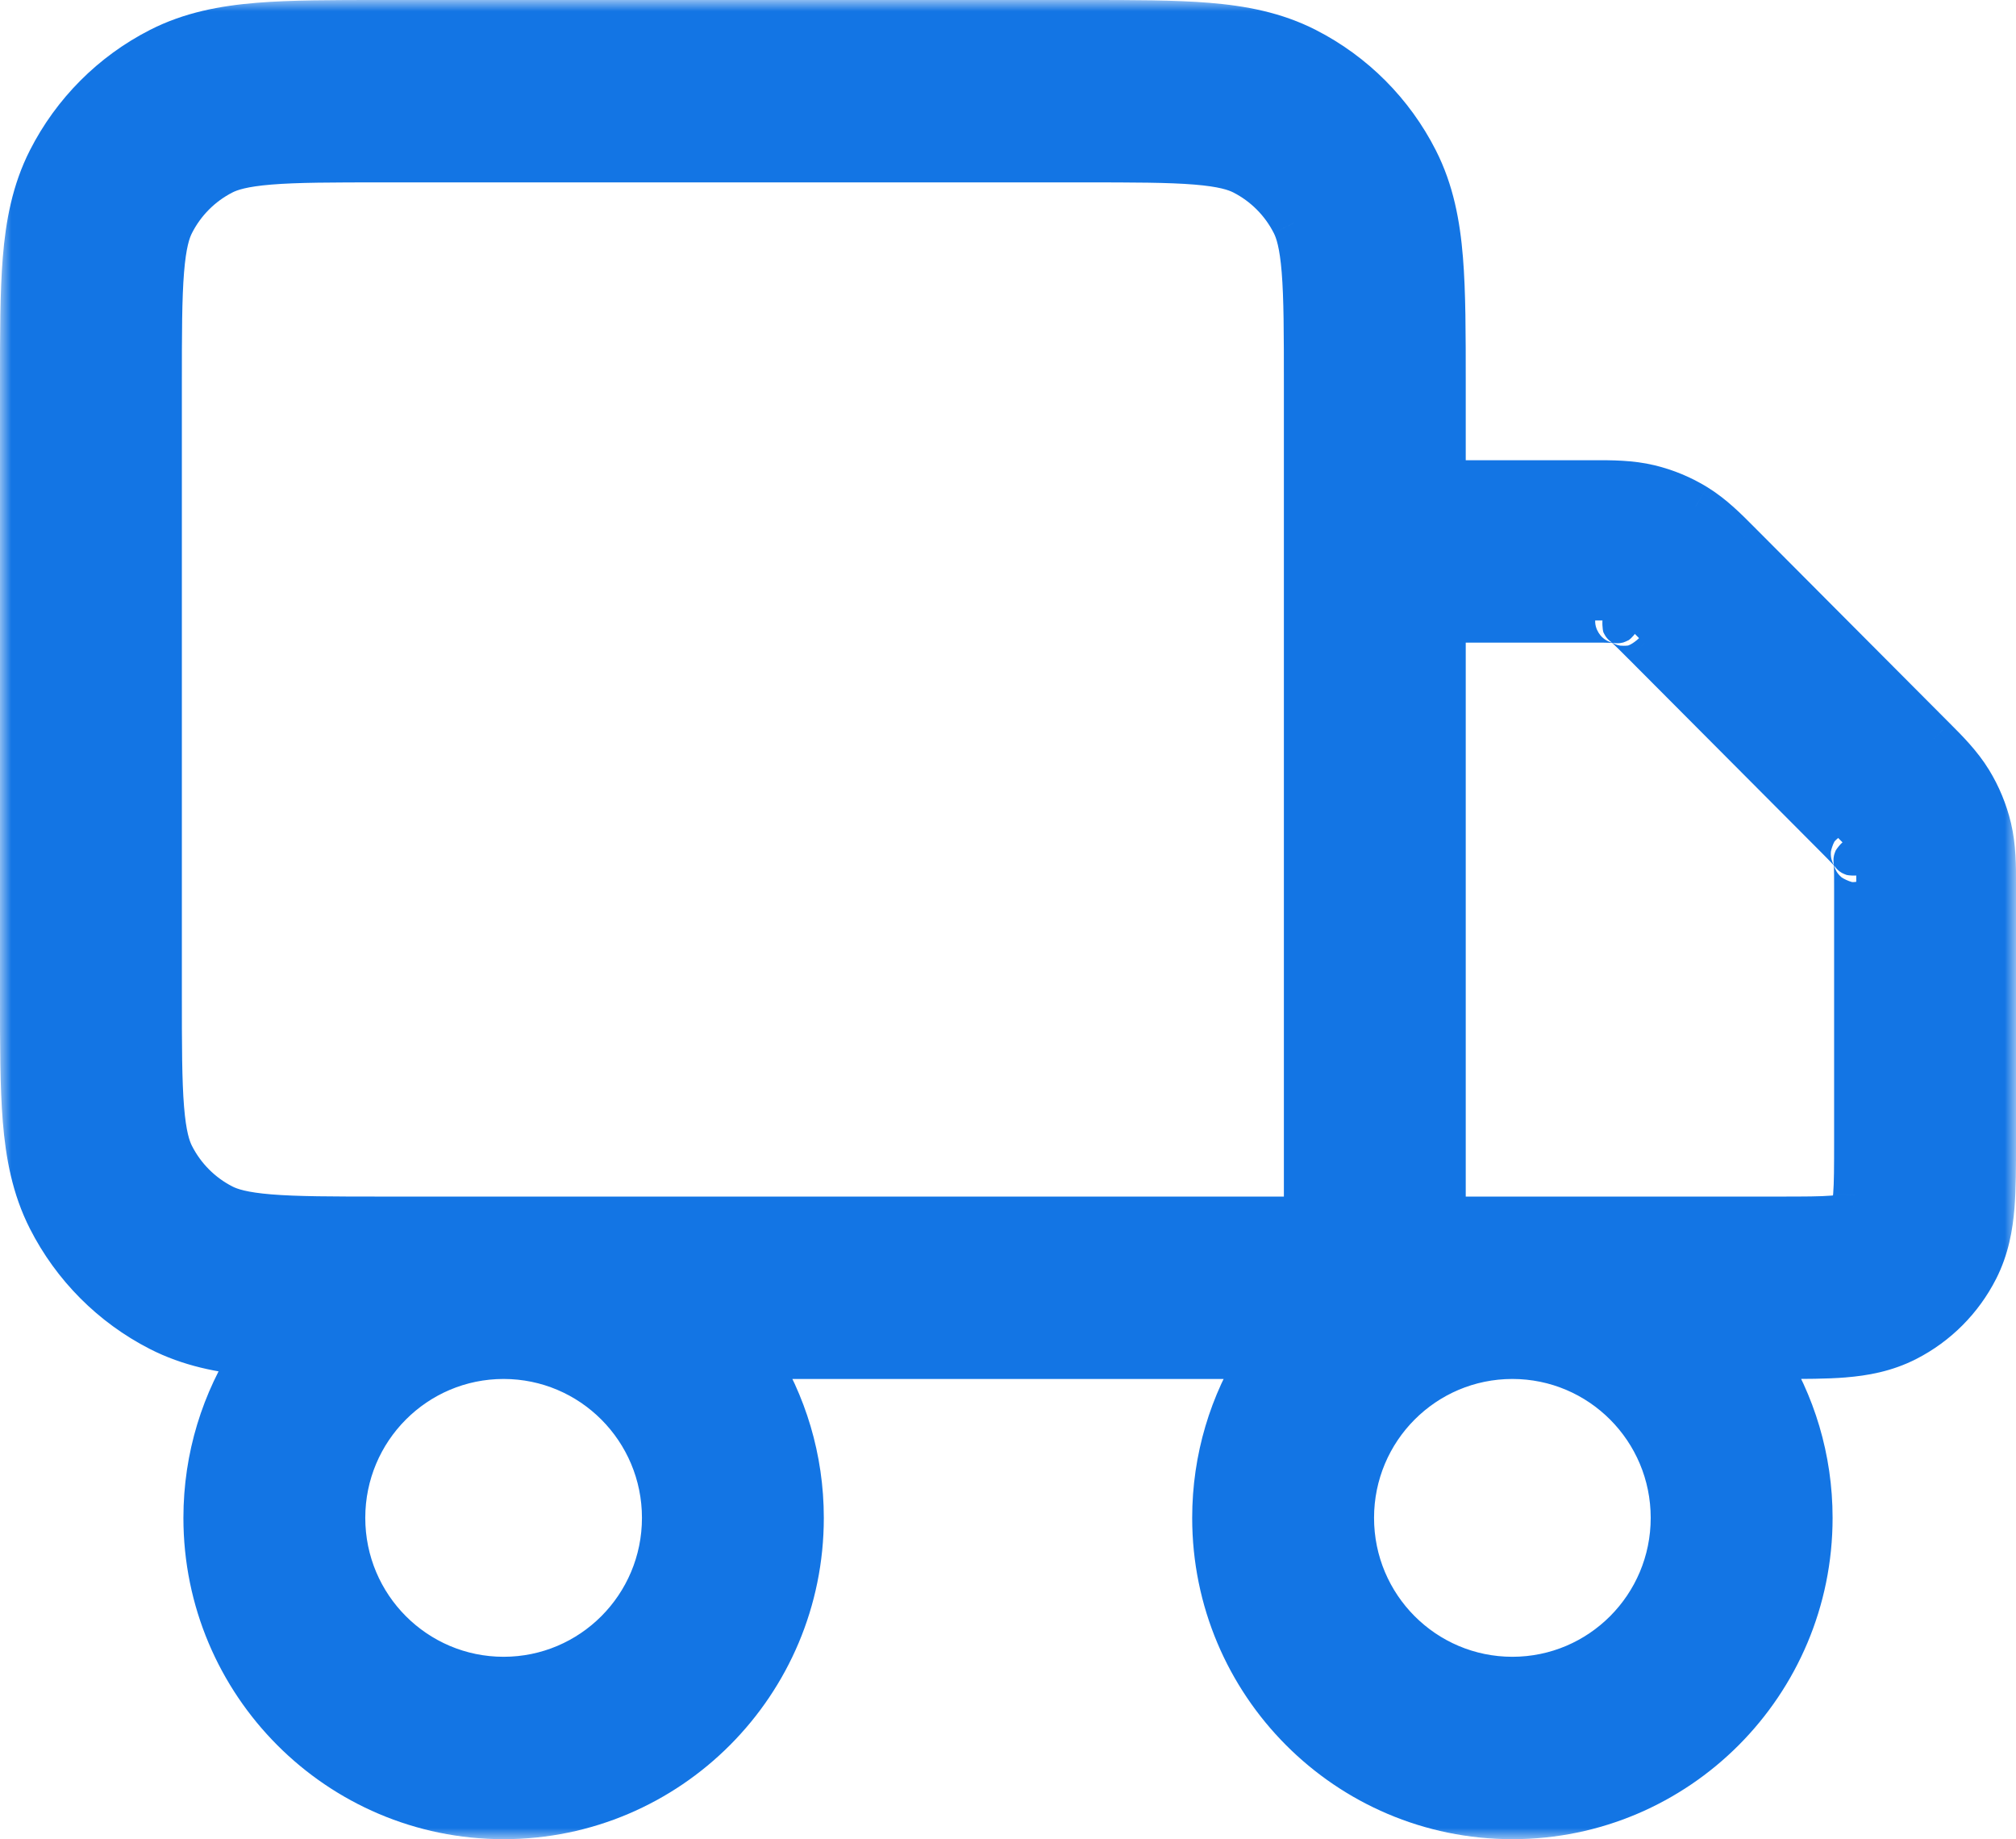 <svg xmlns="http://www.w3.org/2000/svg" width="91" height="83" viewBox="0 0 91 83" fill="none">
  <mask id="path-1-outside-1_3137_15777" maskUnits="userSpaceOnUse" x="0" y="0" width="91" height="83" fill="black">
    <rect fill="white" width="91" height="83"/>
    <path fill-rule="evenodd" clip-rule="evenodd" d="M17.225 1H48.937C51.148 1 52.994 1 54.502 1.124C56.074 1.252 57.551 1.531 58.947 2.245C61.089 3.34 62.83 5.088 63.922 7.237C64.633 8.638 64.911 10.12 65.039 11.697C65.162 13.21 65.162 15.062 65.162 17.281V21.769H71.733C71.799 21.769 71.865 21.769 71.932 21.769C72.741 21.768 73.606 21.766 74.453 21.97C75.192 22.148 75.899 22.442 76.547 22.84C77.289 23.297 77.9 23.912 78.471 24.487C78.518 24.534 78.565 24.582 78.612 24.628L87.15 33.197C87.197 33.243 87.244 33.291 87.291 33.338C87.864 33.911 88.477 34.523 88.932 35.269C89.329 35.919 89.622 36.628 89.799 37.37C90.003 38.22 90.001 39.088 90 39.899C90 39.966 90 40.033 90 40.099V51.578C90 52.648 90 53.63 89.933 54.451C89.861 55.337 89.696 56.305 89.21 57.262C88.516 58.63 87.407 59.742 86.044 60.438C85.091 60.926 84.126 61.092 83.243 61.164C82.425 61.231 81.446 61.231 80.38 61.231H79.606C80.944 63.329 81.721 65.824 81.721 68.5C81.721 75.956 75.697 82 68.267 82C60.837 82 54.814 75.956 54.814 68.5C54.814 65.824 55.59 63.329 56.928 61.231H34.071C35.41 63.329 36.186 65.824 36.186 68.5C36.186 75.956 30.163 82 22.732 82C15.302 82 9.279 75.956 9.279 68.5C9.279 65.764 10.09 63.219 11.484 61.092C9.977 60.957 8.559 60.673 7.216 59.986C5.074 58.891 3.332 57.143 2.241 54.994C1.529 53.593 1.252 52.111 1.123 50.533C1 49.02 1 47.168 1 44.95V17.281C1 15.062 1 13.21 1.123 11.697C1.252 10.12 1.529 8.638 2.241 7.237C3.332 5.088 5.074 3.34 7.216 2.245C8.612 1.531 10.088 1.252 11.661 1.124C13.168 1 15.014 1 17.225 1ZM22.732 61.231C18.732 61.231 15.488 64.485 15.488 68.5C15.488 72.515 18.732 75.769 22.732 75.769C26.733 75.769 29.977 72.515 29.977 68.5C29.977 64.485 26.733 61.231 22.732 61.231ZM58.953 55V17.408C58.953 15.03 58.951 13.434 58.851 12.205C58.754 11.012 58.58 10.442 58.389 10.066C57.893 9.089 57.102 8.295 56.128 7.797C55.753 7.605 55.185 7.431 53.996 7.334C52.771 7.233 51.181 7.231 48.811 7.231H17.351C14.982 7.231 13.391 7.233 12.166 7.334C10.978 7.431 10.409 7.605 10.034 7.797C9.061 8.295 8.269 9.089 7.773 10.066C7.582 10.442 7.409 11.012 7.312 12.205C7.212 13.434 7.209 15.03 7.209 17.408V44.823C7.209 47.201 7.212 48.797 7.312 50.026C7.409 51.219 7.582 51.789 7.773 52.165C8.269 53.142 9.061 53.936 10.034 54.434C10.409 54.626 10.978 54.8 12.166 54.897C13.391 54.998 14.982 55 17.351 55H58.953ZM65.162 28V55H80.272C81.482 55 82.203 54.998 82.738 54.954C83.064 54.927 83.201 54.892 83.238 54.88C83.422 54.783 83.573 54.631 83.671 54.446C83.682 54.409 83.718 54.271 83.744 53.944C83.788 53.407 83.79 52.684 83.79 51.469V40.099C83.79 39.564 83.79 39.265 83.779 39.039C83.77 38.841 83.757 38.806 83.762 38.824C83.736 38.718 83.695 38.617 83.638 38.524C83.648 38.54 83.632 38.506 83.499 38.36C83.347 38.193 83.137 37.981 82.76 37.602L74.221 29.034C73.844 28.656 73.633 28.445 73.466 28.292C73.32 28.159 73.286 28.143 73.302 28.153C73.21 28.096 73.109 28.054 73.003 28.029C73.022 28.033 72.987 28.02 72.79 28.011C72.564 28.001 72.266 28 71.733 28H65.162ZM68.267 61.231C64.266 61.231 61.023 64.485 61.023 68.5C61.023 72.515 64.266 75.769 68.267 75.769C72.268 75.769 75.511 72.515 75.511 68.5C75.511 64.485 72.268 61.231 68.267 61.231Z"/>
  </mask>
  <path fill-rule="evenodd" clip-rule="evenodd" d="M17.225 1H48.937C51.148 1 52.994 1 54.502 1.124C56.074 1.252 57.551 1.531 58.947 2.245C61.089 3.34 62.83 5.088 63.922 7.237C64.633 8.638 64.911 10.12 65.039 11.697C65.162 13.21 65.162 15.062 65.162 17.281V21.769H71.733C71.799 21.769 71.865 21.769 71.932 21.769C72.741 21.768 73.606 21.766 74.453 21.97C75.192 22.148 75.899 22.442 76.547 22.84C77.289 23.297 77.9 23.912 78.471 24.487C78.518 24.534 78.565 24.582 78.612 24.628L87.15 33.197C87.197 33.243 87.244 33.291 87.291 33.338C87.864 33.911 88.477 34.523 88.932 35.269C89.329 35.919 89.622 36.628 89.799 37.37C90.003 38.22 90.001 39.088 90 39.899C90 39.966 90 40.033 90 40.099V51.578C90 52.648 90 53.63 89.933 54.451C89.861 55.337 89.696 56.305 89.21 57.262C88.516 58.63 87.407 59.742 86.044 60.438C85.091 60.926 84.126 61.092 83.243 61.164C82.425 61.231 81.446 61.231 80.38 61.231H79.606C80.944 63.329 81.721 65.824 81.721 68.5C81.721 75.956 75.697 82 68.267 82C60.837 82 54.814 75.956 54.814 68.5C54.814 65.824 55.59 63.329 56.928 61.231H34.071C35.41 63.329 36.186 65.824 36.186 68.5C36.186 75.956 30.163 82 22.732 82C15.302 82 9.279 75.956 9.279 68.5C9.279 65.764 10.09 63.219 11.484 61.092C9.977 60.957 8.559 60.673 7.216 59.986C5.074 58.891 3.332 57.143 2.241 54.994C1.529 53.593 1.252 52.111 1.123 50.533C1 49.02 1 47.168 1 44.95V17.281C1 15.062 1 13.21 1.123 11.697C1.252 10.12 1.529 8.638 2.241 7.237C3.332 5.088 5.074 3.34 7.216 2.245C8.612 1.531 10.088 1.252 11.661 1.124C13.168 1 15.014 1 17.225 1ZM22.732 61.231C18.732 61.231 15.488 64.485 15.488 68.5C15.488 72.515 18.732 75.769 22.732 75.769C26.733 75.769 29.977 72.515 29.977 68.5C29.977 64.485 26.733 61.231 22.732 61.231ZM58.953 55V17.408C58.953 15.03 58.951 13.434 58.851 12.205C58.754 11.012 58.58 10.442 58.389 10.066C57.893 9.089 57.102 8.295 56.128 7.797C55.753 7.605 55.185 7.431 53.996 7.334C52.771 7.233 51.181 7.231 48.811 7.231H17.351C14.982 7.231 13.391 7.233 12.166 7.334C10.978 7.431 10.409 7.605 10.034 7.797C9.061 8.295 8.269 9.089 7.773 10.066C7.582 10.442 7.409 11.012 7.312 12.205C7.212 13.434 7.209 15.03 7.209 17.408V44.823C7.209 47.201 7.212 48.797 7.312 50.026C7.409 51.219 7.582 51.789 7.773 52.165C8.269 53.142 9.061 53.936 10.034 54.434C10.409 54.626 10.978 54.8 12.166 54.897C13.391 54.998 14.982 55 17.351 55H58.953ZM65.162 28V55H80.272C81.482 55 82.203 54.998 82.738 54.954C83.064 54.927 83.201 54.892 83.238 54.88C83.422 54.783 83.573 54.631 83.671 54.446C83.682 54.409 83.718 54.271 83.744 53.944C83.788 53.407 83.79 52.684 83.79 51.469V40.099C83.79 39.564 83.79 39.265 83.779 39.039C83.77 38.841 83.757 38.806 83.762 38.824C83.736 38.718 83.695 38.617 83.638 38.524C83.648 38.54 83.632 38.506 83.499 38.36C83.347 38.193 83.137 37.981 82.76 37.602L74.221 29.034C73.844 28.656 73.633 28.445 73.466 28.292C73.32 28.159 73.286 28.143 73.302 28.153C73.21 28.096 73.109 28.054 73.003 28.029C73.022 28.033 72.987 28.02 72.79 28.011C72.564 28.001 72.266 28 71.733 28H65.162ZM68.267 61.231C64.266 61.231 61.023 64.485 61.023 68.5C61.023 72.515 64.266 75.769 68.267 75.769C72.268 75.769 75.511 72.515 75.511 68.5C75.511 64.485 72.268 61.231 68.267 61.231Z" fill="#1375E4"/>
  <path d="M84.133 54.637L84.136 54.63L83.203 54.27L83.201 54.276L84.133 54.637ZM83.067 54.41L83.061 54.413L83.424 55.345L83.43 55.343L83.067 54.41ZM17.225 1L17.225 2H17.225V1ZM48.937 1V2H48.937L48.937 1ZM54.502 1.124L54.42 2.12L54.42 2.12L54.502 1.124ZM58.947 2.245L59.402 1.355V1.355L58.947 2.245ZM63.922 7.237L63.03 7.69L63.03 7.69L63.922 7.237ZM65.039 11.697L64.043 11.779L64.043 11.779L65.039 11.697ZM65.162 21.769H64.162V22.769H65.162V21.769ZM71.932 21.769V22.769L71.934 22.769L71.932 21.769ZM74.453 21.97L74.687 20.998L74.687 20.998L74.453 21.97ZM76.547 22.84L77.071 21.989L77.07 21.988L76.547 22.84ZM78.471 24.487L79.181 23.782L79.18 23.782L78.471 24.487ZM78.612 24.628L77.902 25.333L77.903 25.334L78.612 24.628ZM87.15 33.197L87.859 32.491L87.859 32.491L87.15 33.197ZM87.291 33.338L87.999 32.631L87.998 32.63L87.291 33.338ZM88.932 35.269L88.079 35.79L88.079 35.79L88.932 35.269ZM89.799 37.37L88.827 37.602L88.827 37.602L89.799 37.37ZM90 39.899L91 39.902V39.901L90 39.899ZM89.933 54.451L90.93 54.532L90.93 54.532L89.933 54.451ZM89.21 57.262L88.318 56.809L88.318 56.809L89.21 57.262ZM86.044 60.438L85.589 59.548L85.589 59.548L86.044 60.438ZM83.243 61.164L83.325 62.161L83.325 62.16L83.243 61.164ZM79.606 61.231V60.231H77.781L78.763 61.769L79.606 61.231ZM56.928 61.231L57.772 61.769L58.753 60.231H56.928V61.231ZM34.071 61.231V60.231H32.247L33.228 61.769L34.071 61.231ZM11.484 61.092L12.32 61.64L13.234 60.245L11.573 60.096L11.484 61.092ZM7.216 59.986L7.671 59.095L7.671 59.095L7.216 59.986ZM2.241 54.994L3.132 54.541L3.132 54.541L2.241 54.994ZM1.123 50.533L2.12 50.452L2.12 50.452L1.123 50.533ZM1 44.95L2 44.95V44.95H1ZM1 17.281H2V17.281L1 17.281ZM1.123 11.697L2.12 11.779L2.12 11.779L1.123 11.697ZM2.241 7.237L3.132 7.69L3.132 7.69L2.241 7.237ZM7.216 2.245L6.76 1.355L6.76 1.355L7.216 2.245ZM11.661 1.124L11.742 2.12L11.742 2.12L11.661 1.124ZM58.953 55V56H59.953V55H58.953ZM58.851 12.205L57.854 12.286V12.286L58.851 12.205ZM58.389 10.066L57.497 10.518L57.498 10.519L58.389 10.066ZM56.128 7.797L56.583 6.906L56.583 6.906L56.128 7.797ZM53.996 7.334L53.914 8.33L53.914 8.33L53.996 7.334ZM12.166 7.334L12.085 6.337L12.085 6.337L12.166 7.334ZM10.034 7.797L9.579 6.906L9.579 6.906L10.034 7.797ZM7.773 10.066L6.882 9.613L6.882 9.613L7.773 10.066ZM7.312 12.205L6.315 12.124L6.315 12.124L7.312 12.205ZM7.312 50.026L6.315 50.107L6.315 50.107L7.312 50.026ZM7.773 52.165L6.882 52.618L6.882 52.618L7.773 52.165ZM10.034 54.434L10.49 53.544L10.49 53.544L10.034 54.434ZM12.166 54.897L12.248 53.901H12.248L12.166 54.897ZM65.162 28V27H64.162V28H65.162ZM65.162 55H64.162V56H65.162V55ZM82.738 54.954L82.656 53.957L82.656 53.957L82.738 54.954ZM83.238 54.88L83.535 55.835L83.623 55.808L83.705 55.764L83.238 54.88ZM83.671 54.446L84.556 54.91L84.598 54.83L84.625 54.744L83.671 54.446ZM83.744 53.944L82.748 53.862L82.748 53.863L83.744 53.944ZM83.779 39.039L82.78 39.084L82.78 39.084L83.779 39.039ZM83.762 38.824L82.789 39.058L84.735 38.595L83.762 38.824ZM83.638 38.524L84.489 38L82.785 39.046L83.638 38.524ZM83.499 38.36L84.239 37.687L84.239 37.687L83.499 38.36ZM82.76 37.602L83.468 36.897L83.468 36.897L82.76 37.602ZM74.221 29.034L73.512 29.74L73.513 29.74L74.221 29.034ZM73.466 28.292L72.79 29.03L72.791 29.03L73.466 28.292ZM73.302 28.153L72.784 29.008L73.826 27.301L73.302 28.153ZM73.003 28.029L73.236 27.056L72.77 29.001L73.003 28.029ZM72.79 28.011L72.744 29.01L72.744 29.01L72.79 28.011ZM17.225 2H48.937V1.43051e-06H17.225V2ZM48.937 2C51.163 2 52.962 2.001 54.42 2.12L54.584 0.127C53.026 -0.001 51.134 -3.8147e-05 48.937 1.43051e-06L48.937 2ZM54.42 2.12C55.93 2.244 57.26 2.506 58.492 3.135L59.402 1.355C57.841 0.557 56.218 0.261 54.584 0.127L54.42 2.12ZM58.492 3.135C60.445 4.134 62.034 5.728 63.03 7.69L64.813 6.784C63.627 4.447 61.733 2.546 59.402 1.355L58.492 3.135ZM63.03 7.69C63.658 8.927 63.919 10.263 64.043 11.779L66.036 11.617C65.903 9.977 65.608 8.349 64.813 6.784L63.03 7.69ZM64.043 11.779C64.162 13.242 64.162 15.048 64.162 17.281H66.162C66.162 15.077 66.163 13.179 66.036 11.616L64.043 11.779ZM64.162 17.281V21.769H66.162V17.281H64.162ZM65.162 22.769H71.733V20.769H65.162V22.769ZM71.733 22.769C71.767 22.769 71.801 22.769 71.834 22.769C71.867 22.769 71.9 22.769 71.932 22.769V20.769C71.898 20.769 71.864 20.769 71.831 20.769C71.797 20.769 71.765 20.769 71.733 20.769V22.769ZM71.934 22.769C72.761 22.768 73.507 22.771 74.219 22.942L74.687 20.998C73.705 20.761 72.721 20.768 71.93 20.769L71.934 22.769ZM74.219 22.942C74.855 23.096 75.464 23.349 76.023 23.692L77.07 21.988C76.333 21.535 75.528 21.201 74.687 20.998L74.219 22.942ZM76.023 23.692C76.648 24.076 77.178 24.604 77.761 25.192L79.18 23.782C78.622 23.22 77.931 22.518 77.071 21.989L76.023 23.692ZM77.761 25.191C77.808 25.239 77.855 25.286 77.902 25.333L79.321 23.924C79.275 23.877 79.228 23.83 79.181 23.782L77.761 25.191ZM77.903 25.334L86.442 33.903L87.859 32.491L79.32 23.922L77.903 25.334ZM86.442 33.903C86.49 33.95 86.537 33.998 86.585 34.045L87.998 32.63C87.951 32.583 87.904 32.537 87.859 32.491L86.442 33.903ZM86.584 34.045C87.17 34.63 87.695 35.163 88.079 35.79L89.785 34.747C89.258 33.884 88.558 33.191 87.999 32.631L86.584 34.045ZM88.079 35.79C88.421 36.351 88.674 36.962 88.827 37.602L90.772 37.137C90.57 36.294 90.237 35.487 89.785 34.747L88.079 35.79ZM88.827 37.602C88.998 38.318 89.001 39.068 89 39.898L91 39.901C91.001 39.108 91.007 38.121 90.772 37.137L88.827 37.602ZM89 39.896C89 39.965 89 40.033 89 40.099H91C91 40.033 91 39.968 91 39.902L89 39.896ZM89 40.099V51.578H91V40.099H89ZM89 51.578C89 52.661 88.999 53.598 88.936 54.37L90.93 54.532C91 53.662 91 52.635 91 51.578H89ZM88.936 54.37C88.869 55.193 88.721 56.016 88.318 56.809L90.102 57.715C90.671 56.594 90.852 55.48 90.93 54.532L88.936 54.37ZM88.318 56.809C87.719 57.989 86.763 58.948 85.589 59.548L86.499 61.329C88.051 60.536 89.312 59.27 90.102 57.714L88.318 56.809ZM85.589 59.548C84.8 59.952 83.981 60.1 83.162 60.167L83.325 62.16C84.27 62.083 85.381 61.901 86.499 61.329L85.589 59.548ZM83.162 60.167C82.393 60.23 81.459 60.231 80.38 60.231V62.231C81.433 62.231 82.457 62.232 83.325 62.161L83.162 60.167ZM80.38 60.231H79.606V62.231H80.38V60.231ZM78.763 61.769C80.002 63.711 80.721 66.02 80.721 68.5H82.721C82.721 65.628 81.887 62.947 80.449 60.693L78.763 61.769ZM80.721 68.5C80.721 75.407 75.142 81 68.267 81V83C76.253 83 82.721 76.505 82.721 68.5H80.721ZM68.267 81C61.392 81 55.814 75.407 55.814 68.5H53.814C53.814 76.505 60.281 83 68.267 83V81ZM55.814 68.5C55.814 66.02 56.532 63.711 57.772 61.769L56.086 60.693C54.647 62.947 53.814 65.628 53.814 68.5H55.814ZM56.928 60.231H34.071V62.231H56.928V60.231ZM33.228 61.769C34.467 63.711 35.186 66.02 35.186 68.5H37.186C37.186 65.628 36.352 62.947 34.914 60.693L33.228 61.769ZM35.186 68.5C35.186 75.407 29.607 81 22.732 81V83C30.718 83 37.186 76.505 37.186 68.5H35.186ZM22.732 81C15.858 81 10.279 75.407 10.279 68.5H8.279C8.279 76.505 14.747 83 22.732 83V81ZM10.279 68.5C10.279 65.965 11.03 63.609 12.32 61.64L10.647 60.544C9.15 62.829 8.279 65.564 8.279 68.5H10.279ZM11.573 60.096C10.132 59.967 8.856 59.701 7.671 59.095L6.76 60.876C8.263 61.644 9.822 61.947 11.394 62.088L11.573 60.096ZM7.671 59.095C5.717 58.096 4.128 56.502 3.132 54.541L1.349 55.447C2.536 57.784 4.43 59.684 6.76 60.876L7.671 59.095ZM3.132 54.541C2.504 53.304 2.243 51.968 2.12 50.452L0.126 50.614C0.26 52.254 0.554 53.882 1.349 55.447L3.132 54.541ZM2.12 50.452C2.001 48.989 2 47.183 2 44.95L1.43051e-06 44.95C-3.80278e-05 47.154 -0.001 49.052 0.126 50.614L2.12 50.452ZM2 44.95V17.281H1.43051e-06V44.95H2ZM2 17.281C2 15.048 2.001 13.242 2.12 11.779L0.126 11.616C-0.001 13.179 -3.80278e-05 15.077 1.43051e-06 17.281L2 17.281ZM2.12 11.779C2.243 10.262 2.504 8.927 3.132 7.69L1.349 6.784C0.554 8.349 0.26 9.977 0.126 11.616L2.12 11.779ZM3.132 7.69C4.128 5.728 5.717 4.134 7.671 3.135L6.76 1.355C4.43 2.546 2.536 4.447 1.349 6.784L3.132 7.69ZM7.671 3.135C8.902 2.506 10.232 2.244 11.742 2.12L11.579 0.127C9.944 0.261 8.321 0.557 6.76 1.355L7.671 3.135ZM11.742 2.12C13.2 2.001 14.999 2 17.225 2L17.225 1.43051e-06C15.029 -3.8147e-05 13.136 -0.001 11.579 0.127L11.742 2.12ZM22.732 60.231C18.176 60.231 14.488 63.936 14.488 68.5H16.488C16.488 65.034 19.287 62.231 22.732 62.231V60.231ZM14.488 68.5C14.488 73.064 18.176 76.769 22.732 76.769V74.769C19.287 74.769 16.488 71.966 16.488 68.5H14.488ZM22.732 76.769C27.289 76.769 30.977 73.064 30.977 68.5H28.977C28.977 71.966 26.178 74.769 22.732 74.769V76.769ZM30.977 68.5C30.977 63.936 27.289 60.231 22.732 60.231V62.231C26.178 62.231 28.977 65.034 28.977 68.5H30.977ZM59.953 55V17.408H57.953V55H59.953ZM59.953 17.408C59.953 15.047 59.952 13.403 59.847 12.124L57.854 12.286C57.95 13.465 57.953 15.013 57.953 17.408H59.953ZM59.847 12.124C59.745 10.87 59.556 10.154 59.281 9.613L57.498 10.519C57.605 10.73 57.762 11.154 57.854 12.286L59.847 12.124ZM59.281 9.613C58.689 8.448 57.745 7.5 56.583 6.906L55.673 8.687C56.458 9.089 57.097 9.729 57.497 10.518L59.281 9.613ZM56.583 6.906C56.043 6.63 55.328 6.439 54.078 6.337L53.914 8.33C55.041 8.423 55.463 8.58 55.673 8.687L56.583 6.906ZM54.078 6.337C52.803 6.232 51.164 6.231 48.811 6.231V8.231C51.198 8.231 52.74 8.234 53.914 8.33L54.078 6.337ZM48.811 6.231H17.351V8.231H48.811V6.231ZM17.351 6.231C14.999 6.231 13.36 6.232 12.085 6.337L12.248 8.33C13.422 8.234 14.964 8.231 17.351 8.231V6.231ZM12.085 6.337C10.834 6.439 10.119 6.63 9.579 6.906L10.49 8.687C10.7 8.58 11.121 8.423 12.248 8.33L12.085 6.337ZM9.579 6.906C8.417 7.5 7.473 8.448 6.882 9.613L8.665 10.519C9.066 9.729 9.705 9.089 10.49 8.687L9.579 6.906ZM6.882 9.613C6.607 10.154 6.417 10.87 6.315 12.124L8.308 12.286C8.401 11.154 8.557 10.73 8.665 10.519L6.882 9.613ZM6.315 12.124C6.211 13.403 6.209 15.047 6.209 17.408H8.209C8.209 15.013 8.212 13.465 8.308 12.286L6.315 12.124ZM6.209 17.408V44.823H8.209V17.408H6.209ZM6.209 44.823C6.209 47.184 6.211 48.828 6.315 50.107L8.308 49.945C8.212 48.766 8.209 47.218 8.209 44.823H6.209ZM6.315 50.107C6.417 51.361 6.607 52.077 6.882 52.618L8.665 51.712C8.557 51.501 8.401 51.076 8.308 49.945L6.315 50.107ZM6.882 52.618C7.473 53.783 8.417 54.73 9.579 55.325L10.49 53.544C9.705 53.142 9.066 52.501 8.665 51.712L6.882 52.618ZM9.579 55.324C10.119 55.601 10.835 55.791 12.085 55.894L12.248 53.901C11.121 53.808 10.7 53.651 10.49 53.544L9.579 55.324ZM12.085 55.894C13.36 55.998 14.999 56 17.351 56V54C14.964 54 13.422 53.997 12.248 53.901L12.085 55.894ZM17.351 56H58.953V54H17.351V56ZM64.162 28V55H66.162V28H64.162ZM65.162 56H80.272V54H65.162V56ZM80.272 56C81.464 56 82.234 55.998 82.819 55.95L82.656 53.957C82.172 53.997 81.5 54 80.272 54V56ZM82.819 55.95C83.186 55.92 83.403 55.876 83.535 55.835L82.941 53.925C83 53.907 82.942 53.934 82.656 53.957L82.819 55.95ZM83.705 55.764C84.069 55.572 84.365 55.274 84.556 54.91L82.785 53.981C82.782 53.988 82.776 53.993 82.77 53.996L83.705 55.764ZM84.625 54.744C84.668 54.609 84.711 54.391 84.741 54.025L82.748 53.863C82.736 54.003 82.724 54.09 82.716 54.136C82.708 54.185 82.705 54.183 82.716 54.147L84.625 54.744ZM84.741 54.025C84.789 53.438 84.79 52.666 84.79 51.469H82.79C82.79 52.702 82.787 53.377 82.748 53.862L84.741 54.025ZM84.79 51.469V40.099H82.79V51.469H84.79ZM84.79 40.099C84.79 39.573 84.79 39.248 84.778 38.993L82.78 39.084C82.789 39.282 82.79 39.555 82.79 40.099H84.79ZM84.778 38.994C84.773 38.877 84.766 38.793 84.758 38.73C84.754 38.7 84.75 38.666 84.743 38.631C84.742 38.625 84.737 38.603 84.731 38.576C84.729 38.569 84.725 38.552 84.718 38.531C84.715 38.521 84.709 38.501 84.7 38.477C84.697 38.467 84.672 38.398 84.626 38.319C84.612 38.295 84.54 38.166 84.397 38.048C84.312 37.986 84.075 37.871 83.921 37.833C83.718 37.821 83.331 37.917 83.162 38.019C83.053 38.114 82.905 38.303 82.86 38.387C82.834 38.445 82.799 38.547 82.788 38.59C82.768 38.674 82.764 38.742 82.762 38.767C82.759 38.826 82.762 38.873 82.763 38.886C82.764 38.906 82.766 38.922 82.767 38.931C82.771 38.963 82.775 38.988 82.776 38.993C82.778 39.004 82.779 39.012 82.781 39.019C82.783 39.032 82.786 39.044 82.788 39.054L84.735 38.595C84.737 38.603 84.739 38.613 84.741 38.624C84.743 38.63 84.744 38.638 84.746 38.648C84.747 38.653 84.751 38.678 84.755 38.709C84.756 38.718 84.757 38.734 84.759 38.755C84.76 38.768 84.763 38.814 84.759 38.873C84.758 38.899 84.754 38.966 84.734 39.05C84.723 39.093 84.688 39.195 84.662 39.253C84.617 39.338 84.469 39.527 84.359 39.621C84.191 39.723 83.804 39.819 83.6 39.807C83.447 39.77 83.21 39.655 83.125 39.592C82.982 39.474 82.909 39.345 82.895 39.321C82.849 39.242 82.825 39.173 82.821 39.163C82.813 39.139 82.807 39.119 82.804 39.109C82.797 39.088 82.793 39.072 82.791 39.065C82.784 39.038 82.781 39.017 82.78 39.014C82.777 38.998 82.775 38.987 82.774 38.981C82.773 38.975 82.773 38.972 82.773 38.971C82.773 38.971 82.776 39.002 82.78 39.084L84.778 38.994ZM84.734 38.591C84.684 38.384 84.603 38.185 84.491 38.002L82.785 39.046C82.786 39.049 82.788 39.052 82.789 39.058L84.734 38.591ZM82.786 39.048C82.792 39.057 82.798 39.068 82.806 39.079C82.809 39.084 82.814 39.092 82.821 39.101C82.824 39.105 82.839 39.127 82.86 39.153C82.866 39.161 82.877 39.174 82.891 39.19C82.9 39.201 82.933 39.238 82.98 39.279C83.001 39.298 83.057 39.345 83.138 39.392C83.18 39.415 83.287 39.463 83.352 39.485C83.452 39.51 83.705 39.526 83.855 39.505C84.04 39.444 84.356 39.226 84.477 39.076C84.547 38.949 84.622 38.716 84.636 38.619C84.652 38.443 84.616 38.308 84.608 38.278C84.585 38.189 84.555 38.124 84.55 38.113C84.539 38.089 84.529 38.07 84.524 38.061C84.514 38.041 84.505 38.026 84.501 38.019C84.486 37.994 84.473 37.975 84.47 37.97C84.45 37.94 84.429 37.912 84.411 37.889C84.372 37.839 84.317 37.773 84.239 37.687L82.759 39.033C82.814 39.093 82.834 39.118 82.833 39.117C82.833 39.117 82.83 39.114 82.827 39.109C82.824 39.105 82.817 39.095 82.808 39.082C82.805 39.079 82.793 39.06 82.779 39.036C82.775 39.03 82.766 39.014 82.756 38.995C82.751 38.985 82.741 38.967 82.73 38.943C82.725 38.932 82.695 38.866 82.672 38.778C82.664 38.748 82.628 38.613 82.644 38.437C82.658 38.339 82.733 38.107 82.804 37.98C82.924 37.83 83.24 37.611 83.425 37.551C83.575 37.53 83.828 37.546 83.928 37.57C83.994 37.593 84.101 37.64 84.143 37.663C84.224 37.71 84.279 37.758 84.3 37.776C84.347 37.818 84.38 37.855 84.389 37.865C84.403 37.881 84.414 37.895 84.42 37.902C84.441 37.928 84.456 37.95 84.459 37.954C84.465 37.962 84.469 37.969 84.473 37.974C84.48 37.984 84.485 37.993 84.489 38L82.786 39.048ZM84.239 37.687C84.068 37.499 83.839 37.269 83.468 36.897L82.051 38.308C82.435 38.693 82.626 38.886 82.76 39.033L84.239 37.687ZM83.468 36.897L74.929 28.328L73.513 29.74L82.051 38.308L83.468 36.897ZM74.929 28.328C74.559 27.957 74.329 27.726 74.141 27.554L72.791 29.03C72.936 29.163 73.129 29.355 73.512 29.74L74.929 28.328ZM74.141 27.555C74.055 27.476 73.991 27.421 73.941 27.382C73.917 27.363 73.891 27.344 73.864 27.326C73.859 27.322 73.845 27.313 73.828 27.302C73.823 27.299 73.813 27.293 73.8 27.285C73.794 27.282 73.783 27.275 73.768 27.267C73.761 27.264 73.722 27.243 73.671 27.222C73.656 27.216 73.576 27.184 73.469 27.165C73.403 27.156 73.221 27.154 73.106 27.169C72.904 27.232 72.502 27.546 72.358 27.811C72.305 28.043 72.334 28.412 72.377 28.538C72.408 28.605 72.469 28.709 72.496 28.746C72.544 28.811 72.589 28.855 72.602 28.868C72.636 28.901 72.665 28.924 72.672 28.93C72.684 28.939 72.693 28.947 72.699 28.951C72.742 28.983 72.779 29.005 72.784 29.008L73.821 27.298C73.822 27.298 73.857 27.319 73.899 27.351C73.904 27.355 73.914 27.362 73.926 27.372C73.933 27.377 73.962 27.4 73.996 27.433C74.008 27.446 74.054 27.49 74.102 27.555C74.128 27.592 74.189 27.696 74.221 27.764C74.264 27.889 74.293 28.258 74.239 28.49C74.095 28.755 73.694 29.069 73.491 29.132C73.376 29.148 73.194 29.145 73.129 29.136C73.022 29.117 72.942 29.085 72.927 29.079C72.875 29.058 72.837 29.038 72.83 29.034C72.815 29.026 72.804 29.02 72.798 29.016C72.785 29.009 72.775 29.003 72.771 29C72.754 28.989 72.741 28.98 72.737 28.978C72.726 28.97 72.718 28.964 72.714 28.961C72.709 28.958 72.706 28.956 72.706 28.955C72.706 28.955 72.731 28.975 72.79 29.03L74.141 27.555ZM73.826 27.301C73.644 27.189 73.446 27.106 73.236 27.056L72.77 29.001C72.772 29.002 72.775 29.003 72.779 29.005L73.826 27.301ZM72.77 29.001C72.78 29.004 72.792 29.006 72.805 29.009C72.811 29.01 72.82 29.012 72.831 29.014C72.835 29.015 72.86 29.019 72.892 29.023C72.902 29.024 72.918 29.026 72.939 29.027C72.952 29.028 73.002 29.032 73.066 29.028C73.093 29.026 73.174 29.021 73.273 28.994C73.326 28.977 73.454 28.924 73.527 28.884C73.632 28.811 73.844 28.578 73.932 28.412C74.193 27.78 73.734 27.341 73.699 27.308C73.598 27.211 73.5 27.159 73.476 27.146C73.409 27.11 73.352 27.091 73.341 27.087C73.319 27.079 73.302 27.074 73.292 27.071C73.273 27.065 73.257 27.061 73.251 27.06C73.224 27.053 73.204 27.049 73.198 27.048C73.163 27.041 73.129 27.036 73.099 27.032C73.036 27.025 72.951 27.017 72.835 27.012L72.744 29.01C72.825 29.014 72.856 29.018 72.855 29.017C72.855 29.017 72.851 29.017 72.845 29.016C72.84 29.015 72.829 29.014 72.813 29.011C72.809 29.01 72.789 29.006 72.764 29C72.757 28.998 72.742 28.994 72.723 28.988C72.713 28.985 72.696 28.98 72.674 28.973C72.663 28.969 72.606 28.949 72.539 28.913C72.515 28.9 72.417 28.849 72.316 28.752C72.281 28.718 71.822 28.279 72.084 27.647C72.171 27.482 72.383 27.249 72.488 27.175C72.561 27.135 72.689 27.082 72.742 27.066C72.841 27.038 72.922 27.033 72.949 27.031C73.013 27.028 73.063 27.031 73.076 27.032C73.097 27.033 73.113 27.035 73.122 27.036C73.154 27.04 73.179 27.044 73.183 27.045C73.193 27.047 73.201 27.049 73.207 27.05C73.219 27.052 73.228 27.054 73.237 27.056L72.77 29.001ZM72.836 27.012C72.582 27.001 72.257 27 71.733 27V29C72.275 29 72.547 29.001 72.744 29.01L72.836 27.012ZM71.733 27H65.162V29H71.733V27ZM68.267 60.231C63.711 60.231 60.023 63.936 60.023 68.5H62.023C62.023 65.034 64.822 62.231 68.267 62.231V60.231ZM60.023 68.5C60.023 73.064 63.711 76.769 68.267 76.769V74.769C64.822 74.769 62.023 71.966 62.023 68.5H60.023ZM68.267 76.769C72.823 76.769 76.511 73.064 76.511 68.5H74.511C74.511 71.966 71.712 74.769 68.267 74.769V76.769ZM76.511 68.5C76.511 63.936 72.823 60.231 68.267 60.231V62.231C71.712 62.231 74.511 65.034 74.511 68.5H76.511Z" fill="#1375E4" mask="url(#path-1-outside-1_3137_15777)"/>
</svg>